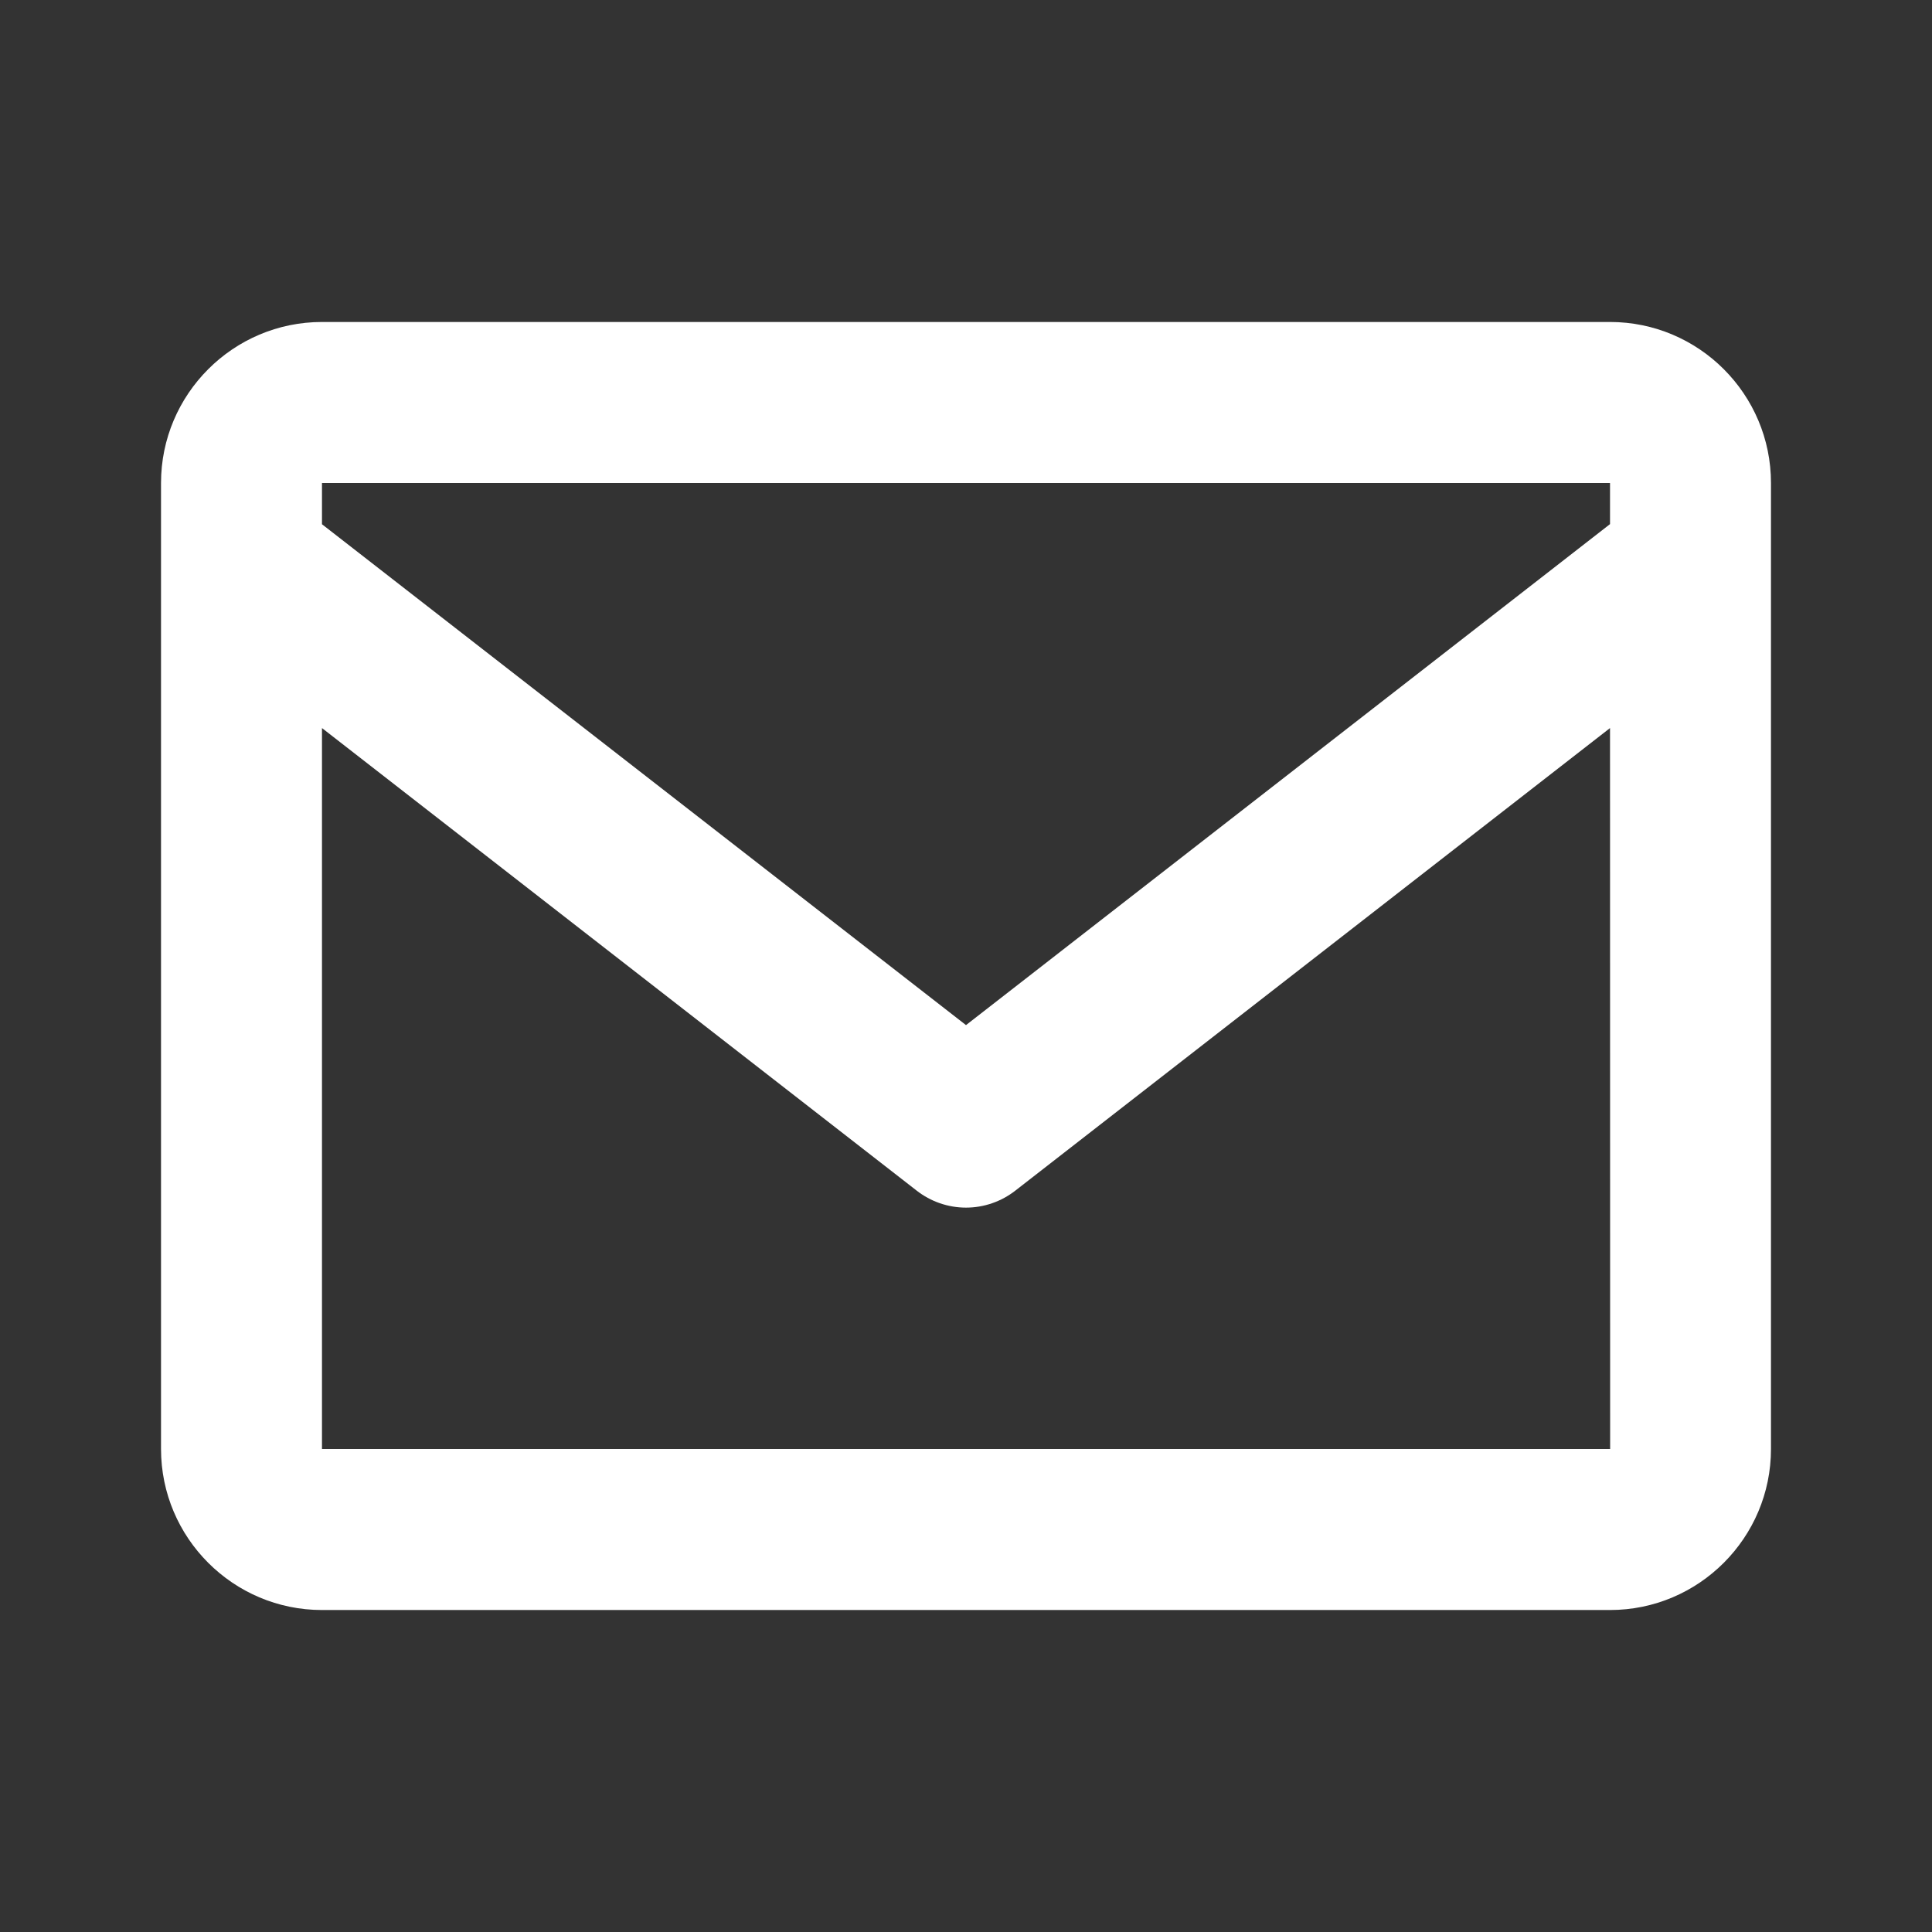 <svg width="32" height="32" viewBox="0 0 32 32" fill="none" xmlns="http://www.w3.org/2000/svg">
<rect x="0" y="0" width="32" height="32" fill="#333333" stroke="none"/>
<path d="M26.667 5.333H5.333C3.863 5.333 2.667 6.529 2.667 8V24C2.667 25.471 3.863 26.667 5.333 26.667H26.667C28.137 26.667 29.333 25.471 29.333 24V8C29.333 6.529 28.137 5.333 26.667 5.333ZM26.667 8V8.681L16 16.979L5.333 8.683V8H26.667ZM5.333 24V12.059L15.181 19.719C15.415 19.902 15.703 20.002 16 20.002C16.297 20.002 16.585 19.902 16.819 19.719L26.667 12.059L26.669 24H5.333Z" fill="white"/>
</svg>

